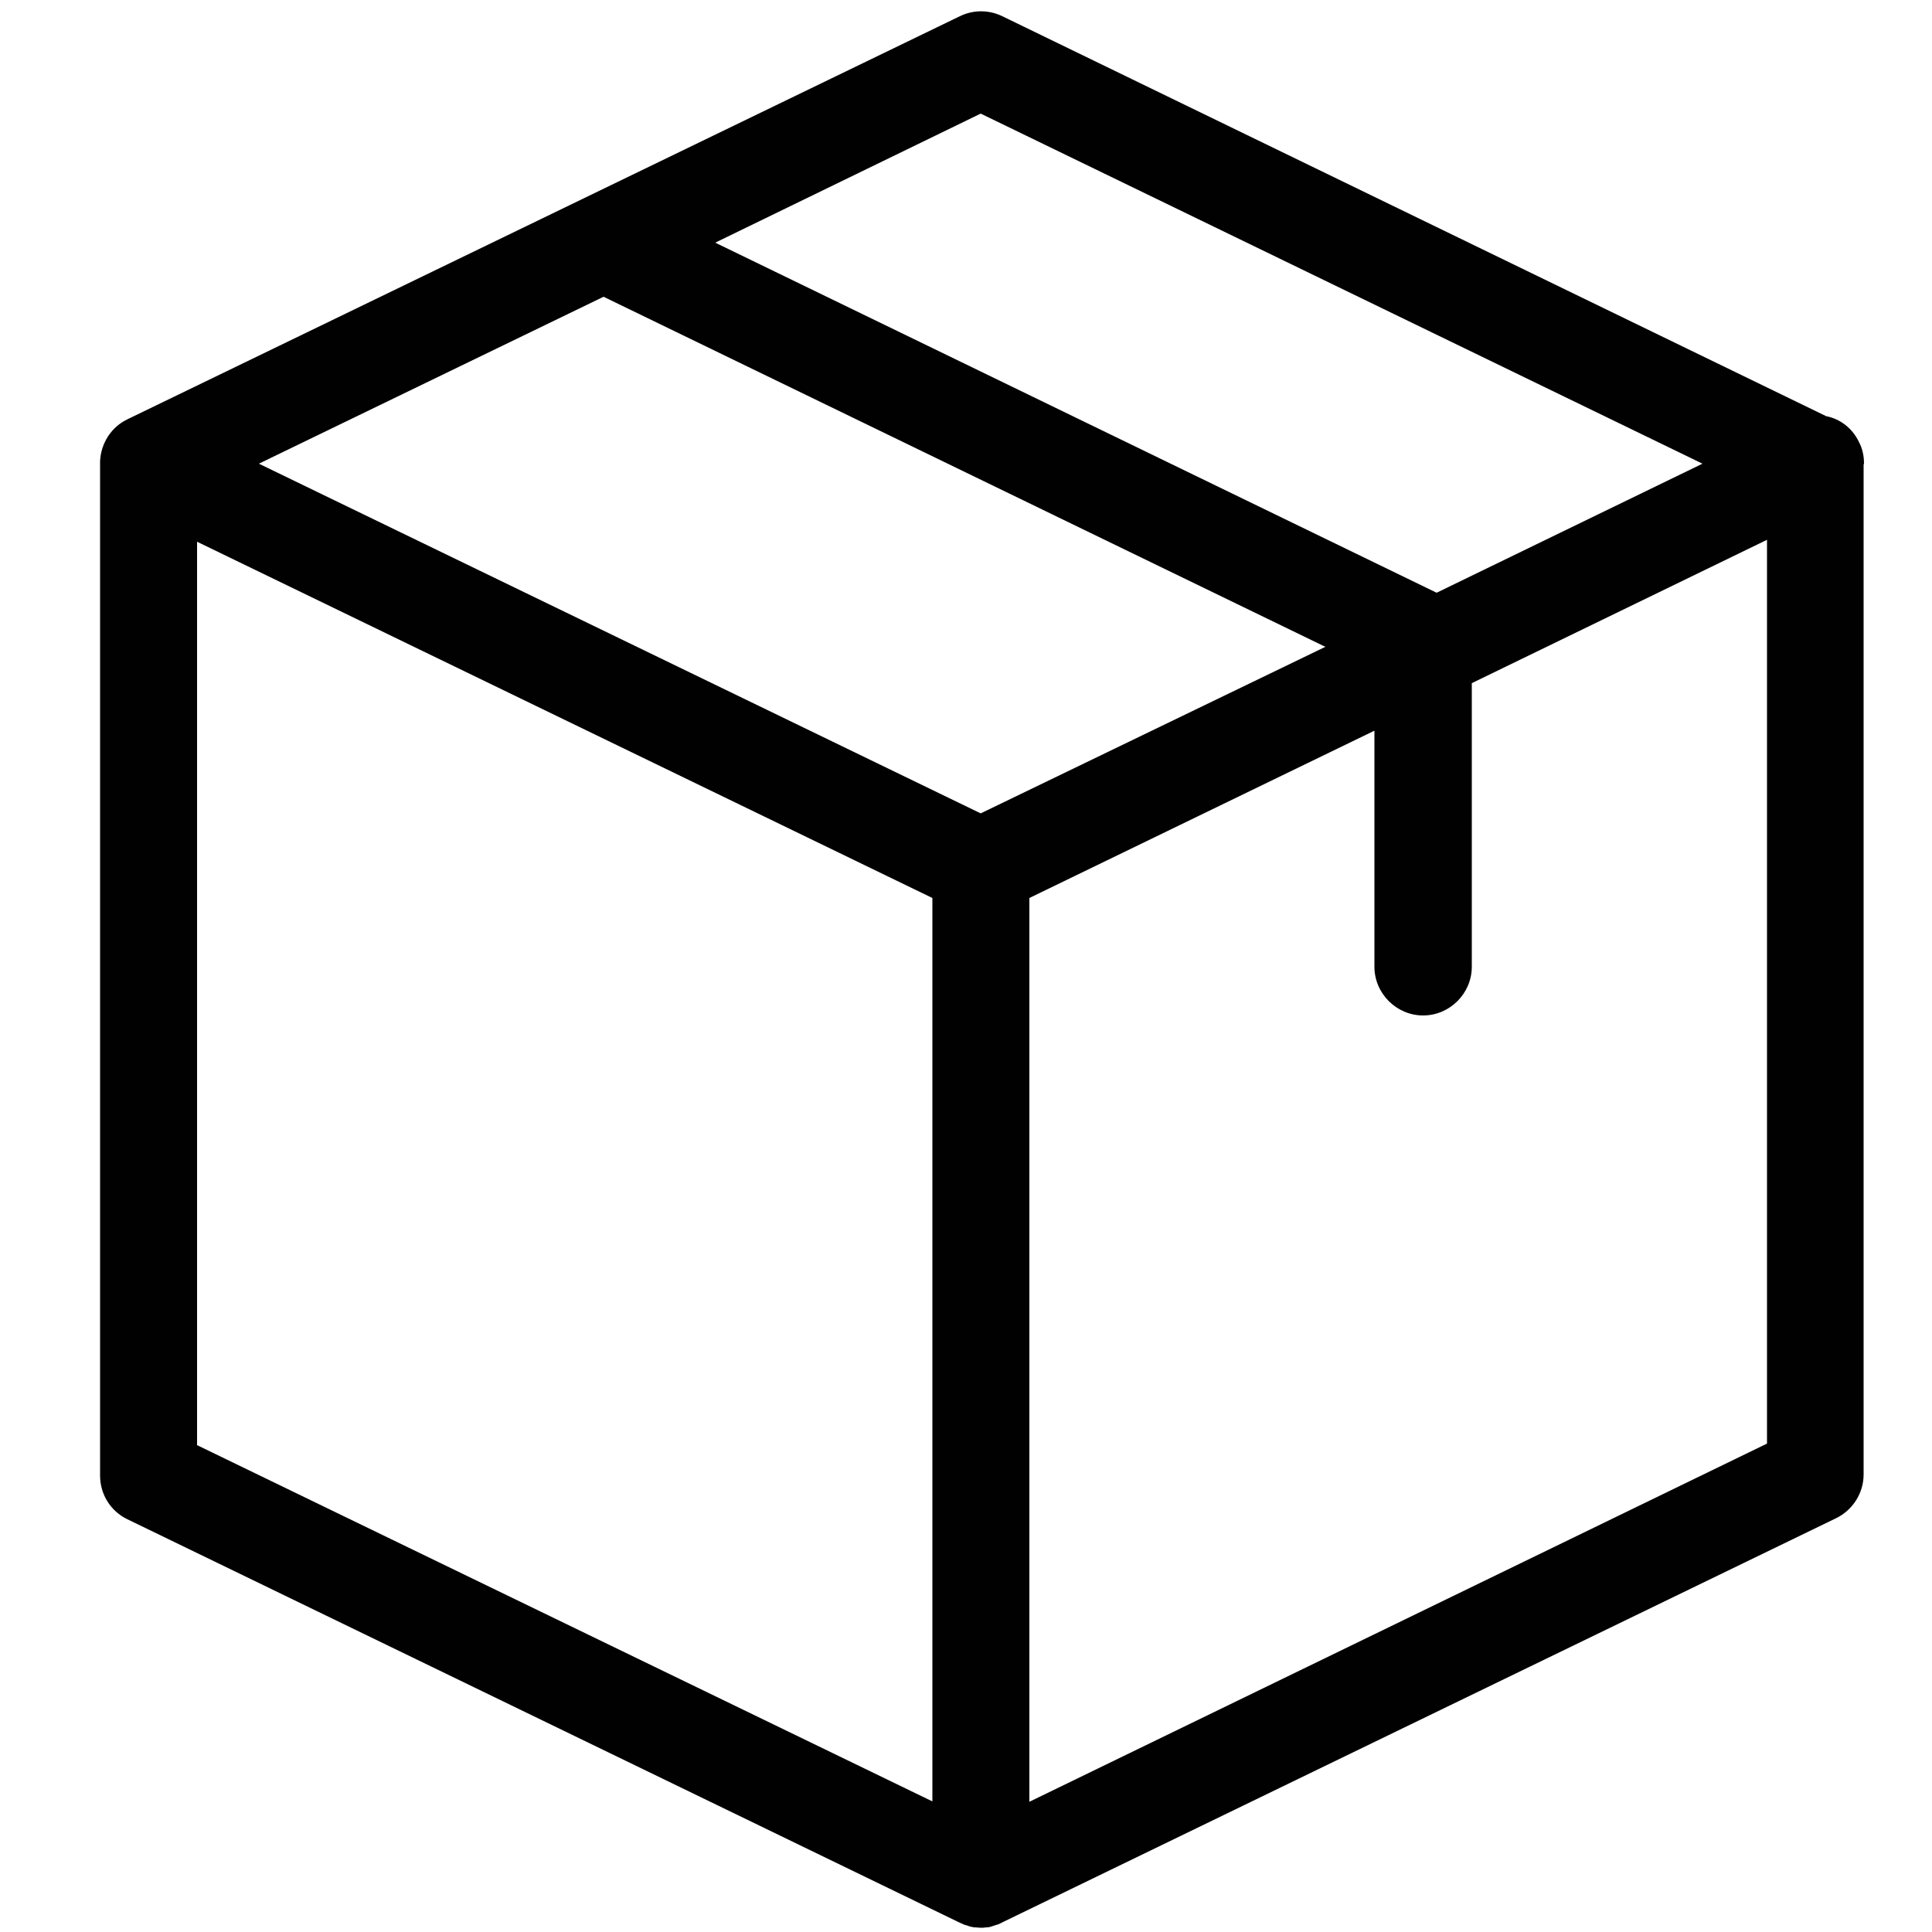 <?xml version="1.0" encoding="utf-8"?>
<!-- Generator: Adobe Illustrator 19.0.0, SVG Export Plug-In . SVG Version: 6.00 Build 0)  -->
<svg version="1.1" id="Layer_2" xmlns="http://www.w3.org/2000/svg" xmlns:xlink="http://www.w3.org/1999/xlink" x="0px" y="0px"
	 viewBox="0 0 500 500" style="enable-background:new 0 0 500 500;" xml:space="preserve">
<style type="text/css">
	.st0{fill:#010101;}
</style>
<path id="XMLID_12_" class="st0" d="M482.4,119.9c0-1.9-0.4-3.8-1.3-5.5c-1.7-3.6-4.9-6-8.5-6.7L259.4,4.2c-3.5-1.7-7.5-1.7-11,0
	L33,108.5c-4.2,2-6.9,6.2-7.1,10.9v0.1c0,0.1,0,0.2,0,0.4v262c0,4.8,2.7,9.2,7.1,11.3l215.4,104.4c0.1,0,0.1,0,0.2,0.1
	c0.3,0.1,0.6,0.2,0.9,0.4c0.1,0,0.2,0.1,0.4,0.1c0.3,0.1,0.6,0.2,0.9,0.3c0.1,0,0.2,0.1,0.3,0.1c0.3,0.1,0.7,0.1,1,0.2
	c0.1,0,0.2,0,0.3,0c0.4,0,0.9,0.1,1.4,0.1s0.9,0,1.4-0.1c0.1,0,0.2,0,0.3,0c0.3,0,0.7-0.1,1-0.2c0.1,0,0.2-0.1,0.3-0.1
	c0.3-0.1,0.6-0.2,0.9-0.3c0.1,0,0.2-0.1,0.4-0.1c0.3-0.1,0.6-0.2,0.9-0.4c0.1,0,0.1,0,0.2-0.1l216-104.7c4.3-2.1,7.1-6.5,7.1-11.3
	V120.2C482.4,120.1,482.4,120,482.4,119.9z M253.8,29.4L440.6,120l-68.8,33.4L185.1,62.8L253.8,29.4z M241.3,466.2L51,374V140.2
	l190.3,92.2V466.2z M253.8,210.5L67,120l89.2-43.2l186.8,90.6L253.8,210.5z M457.3,373.6l-190.9,92.7V232.4l89.3-43.3v61.1
	c0,6.9,5.7,12.6,12.6,12.6c6.9,0,12.6-5.7,12.6-12.6v-73.4l76.4-37.1V373.6z"/>
</svg>
